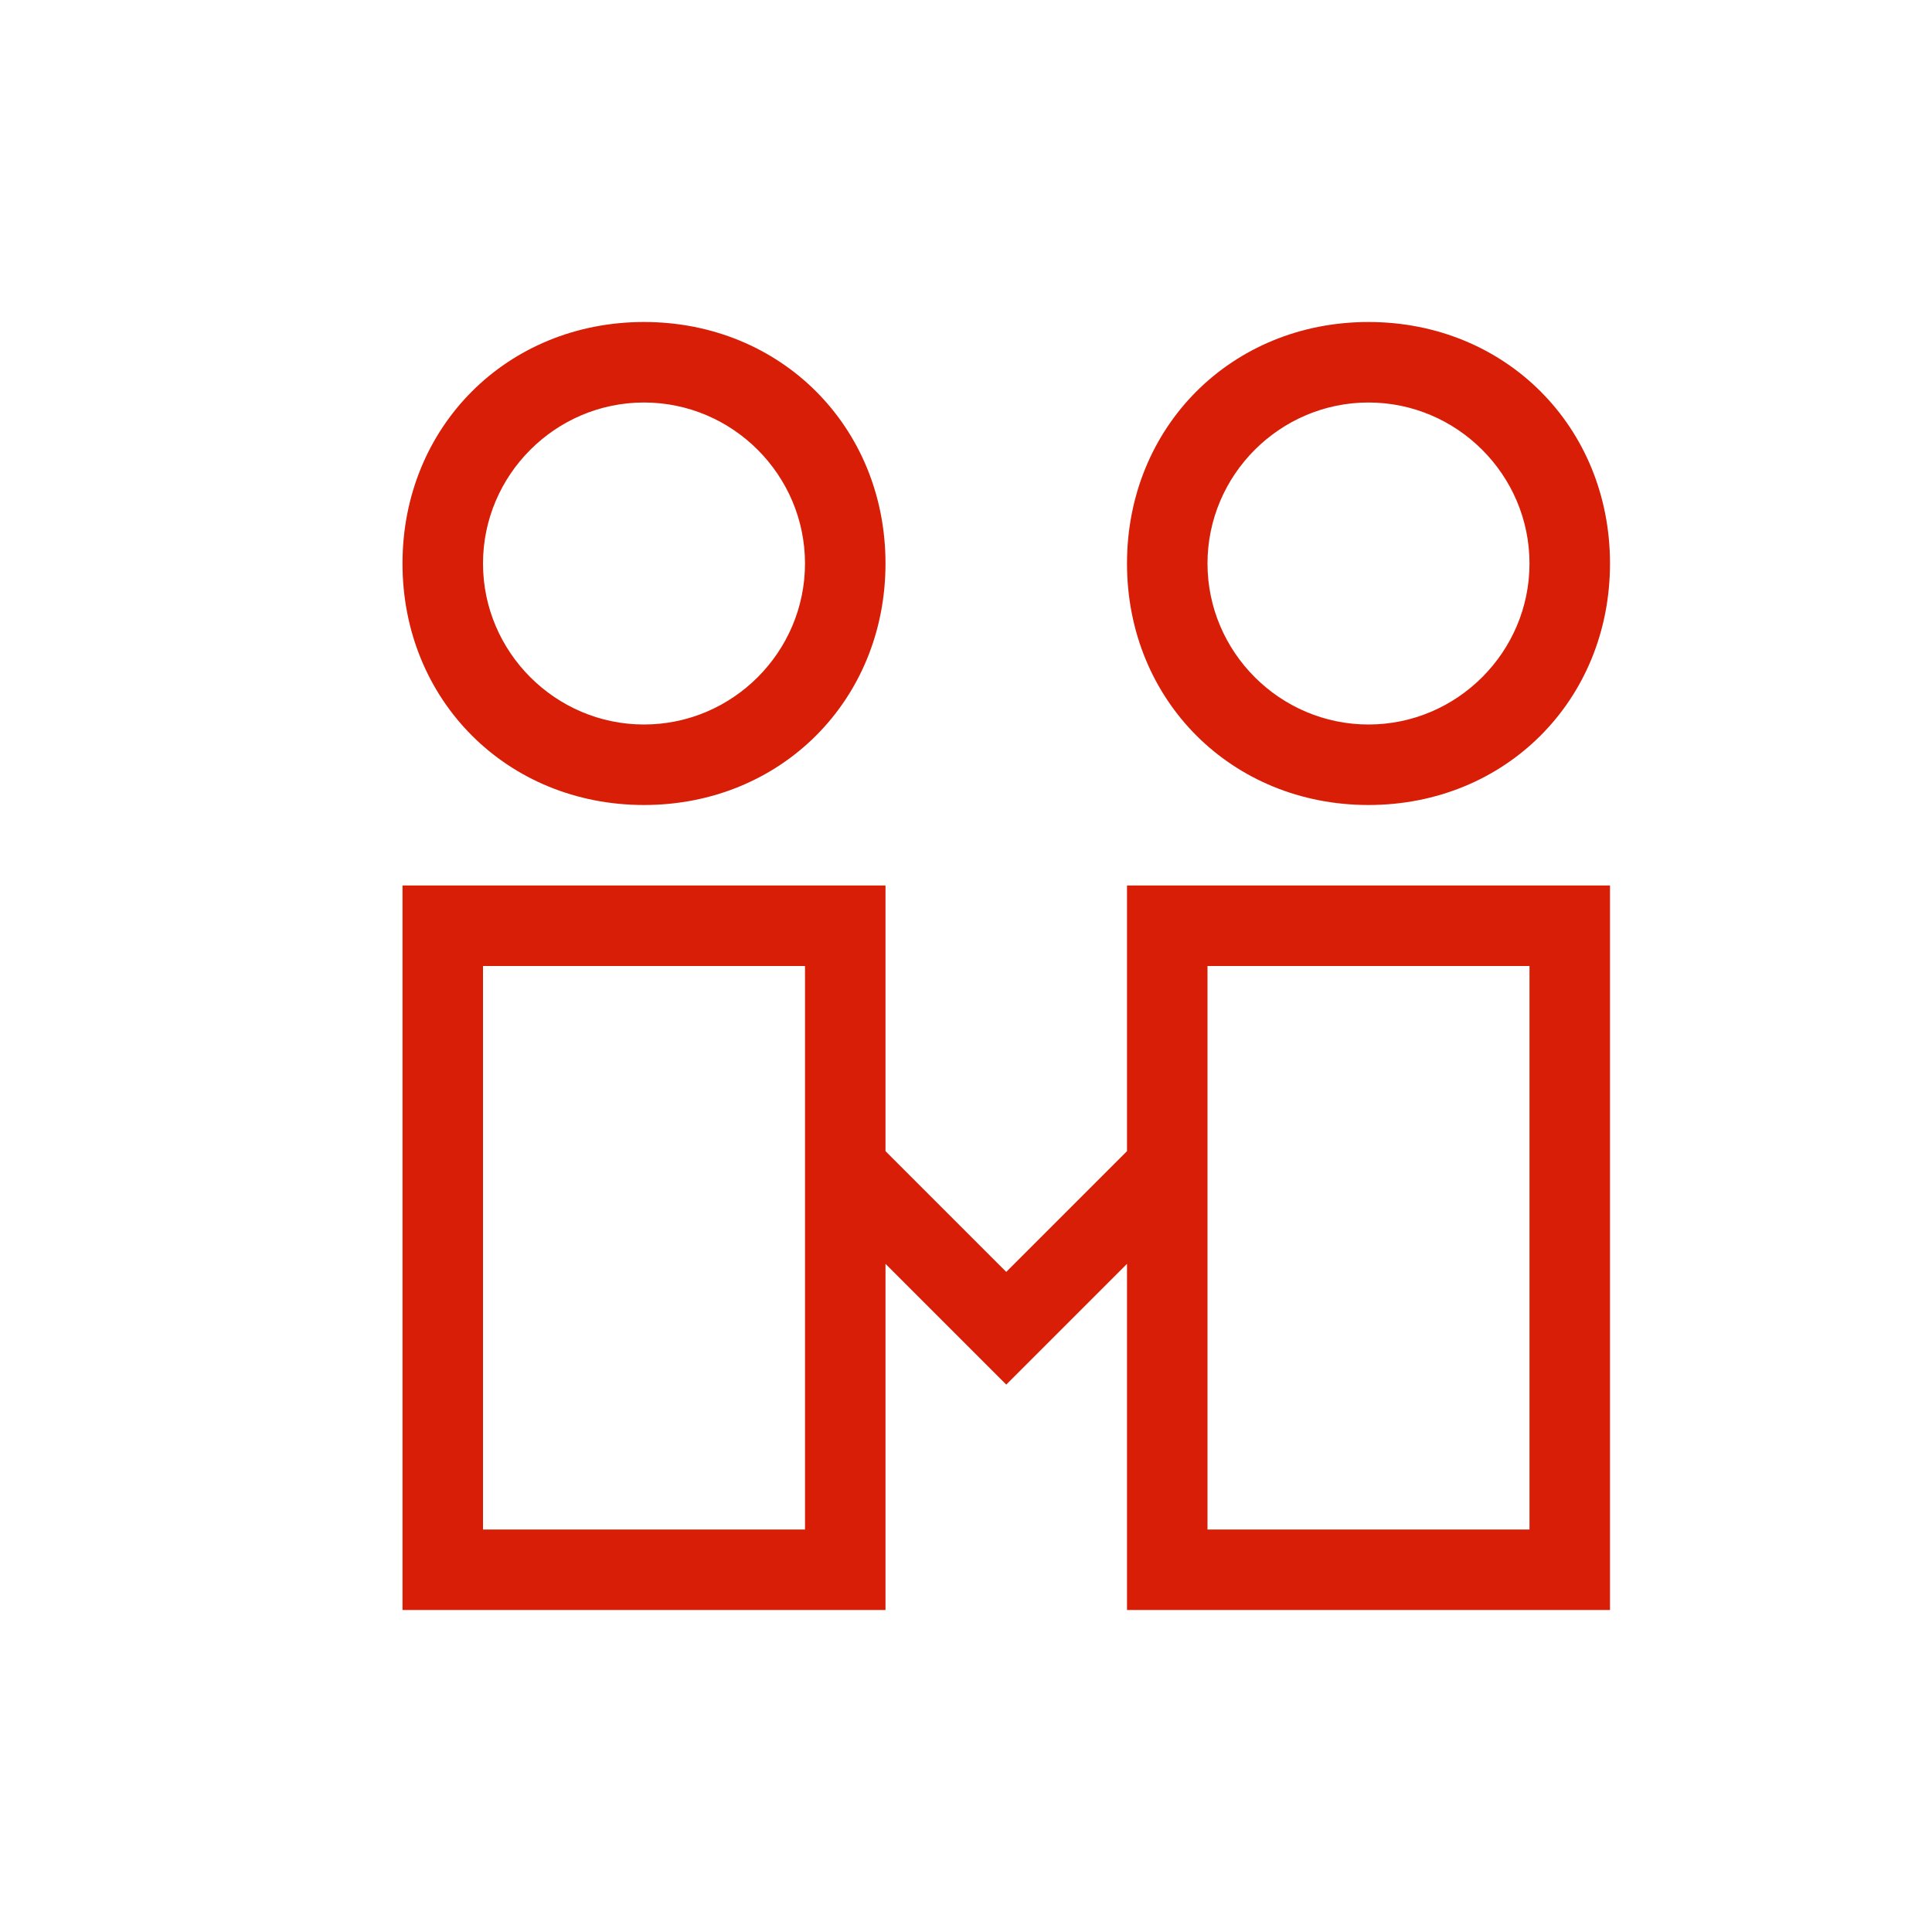 <?xml version="1.0" standalone="no"?><!DOCTYPE svg PUBLIC "-//W3C//DTD SVG 1.1//EN" "http://www.w3.org/Graphics/SVG/1.1/DTD/svg11.dtd"><svg t="1757052535540" class="icon" viewBox="0 0 1024 1024" version="1.1" xmlns="http://www.w3.org/2000/svg" p-id="5696" xmlns:xlink="http://www.w3.org/1999/xlink" width="200" height="200"><path d="M597.333 610.133V469.333h256v384h-256v-183.467l-64 64-106.667-106.667 29.867-29.867 76.8 76.8 64-64z m213.333-98.133h-170.667v298.667h170.667v-298.667z m-384 0H256v298.667h170.667v-298.667z m42.667 0v341.333H213.333v-384h256v42.667z m384-213.333c0 72.533-55.467 128-128 128s-128-55.467-128-128 55.467-128 128-128 128 55.467 128 128z m-42.667 0c0-46.933-38.4-85.333-85.333-85.333s-85.333 38.4-85.333 85.333 38.4 85.333 85.333 85.333 85.333-38.4 85.333-85.333z m-341.333 0c0 72.533-55.467 128-128 128S213.333 371.2 213.333 298.667s55.467-128 128-128 128 55.467 128 128z m-42.667 0c0-46.933-38.4-85.333-85.333-85.333s-85.333 38.4-85.333 85.333 38.4 85.333 85.333 85.333 85.333-38.4 85.333-85.333z" fill="#d81e06" p-id="5697"></path></svg>